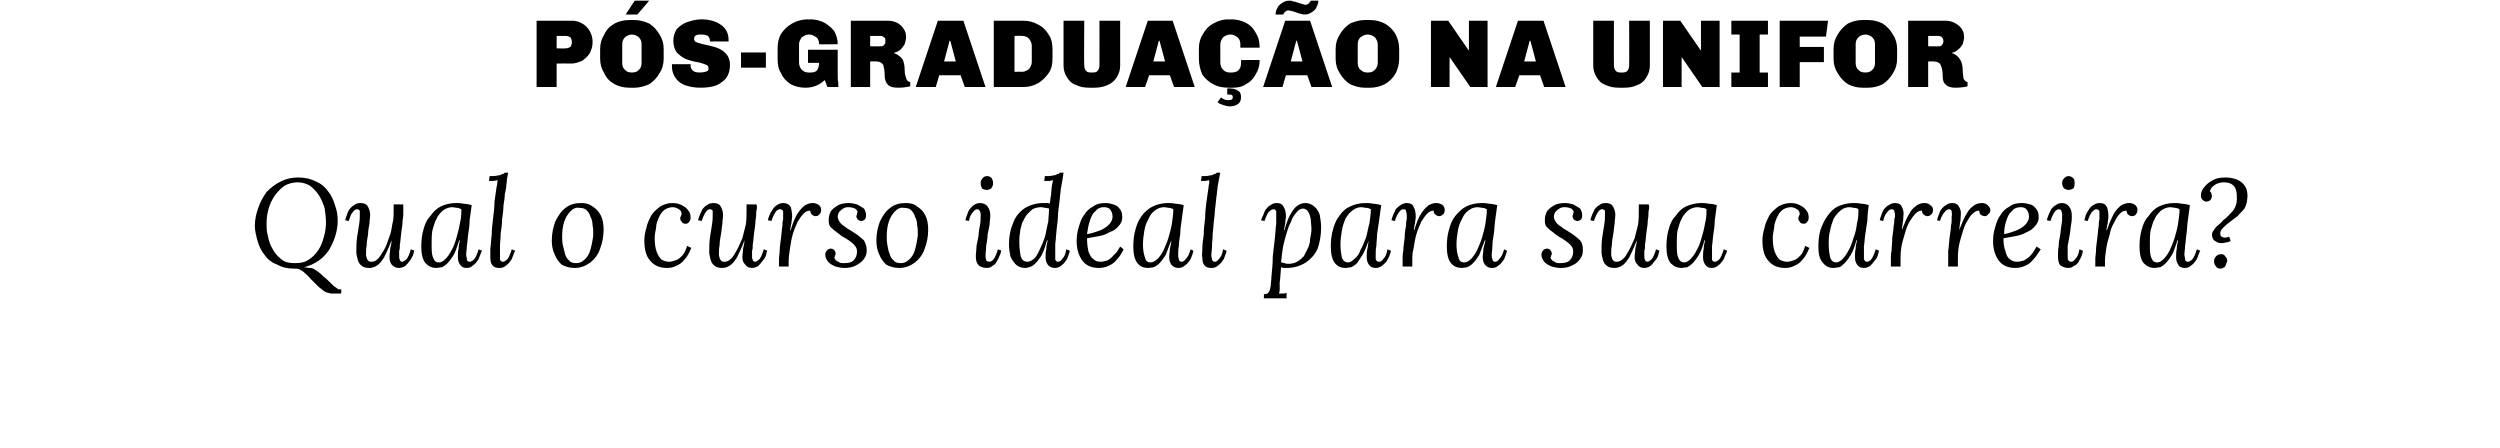 <?xml version="1.0" standalone="no"?><!DOCTYPE svg PUBLIC "-//W3C//DTD SVG 1.1//EN" "http://www.w3.org/Graphics/SVG/1.1/DTD/svg11.dtd"><svg xmlns="http://www.w3.org/2000/svg" version="1.1" width="362px" height="64.9px" viewBox="0 0 362 64.9"><desc>p s-gradua o na unifor Qual o curso ideal para sua carreira</desc><defs/><g id="Polygon57713"><path d="m43.2 25.7c1 0 1.8.2 2.6.6c.7.3 1.3.8 1.7 1.4c.5.6.8 1.3 1 2c.3.8.4 1.5.4 2.3c0 .6-.1 1.3-.3 2c-.2.7-.5 1.4-.9 2.1c-.4.6-.9 1.2-1.5 1.6c-.7.5-1.4.8-2.2 1c.3 0 .6.1.9.1c.3 0 .5.1.8.3c.3.2.6.4 1 .8c.5.4.9.8 1.2 1.1c.3.3.5.5.7.6c.1.1.3.2.4.3h.4c.04.02 0 .6 0 .6c0 0-.5.02-.5 0h-1c-.3-.1-.6-.1-.9-.3c-.2-.1-.5-.4-.9-.7L45 40.4c-.3-.3-.5-.6-.8-.8c-.2-.2-.4-.4-.7-.5c-.2-.2-.5-.2-.9-.2c-1 0-1.8-.2-2.5-.6c-.8-.3-1.4-.8-1.8-1.4c-.5-.6-.8-1.3-1-2c-.2-.7-.4-1.5-.4-2.2c0-.9.2-1.8.5-2.6c.3-.9.7-1.6 1.2-2.3c.6-.6 1.2-1.1 2-1.5c.8-.4 1.6-.6 2.6-.6zm-.1.7c-.7 0-1.4.2-1.9.5c-.6.4-1 .9-1.4 1.4c-.4.6-.7 1.2-.9 1.9c-.2.7-.3 1.4-.3 2.1c0 .6 0 1.3.2 1.9c.1.7.4 1.4.7 1.9c.3.6.8 1.1 1.3 1.5c.5.4 1.2.5 1.9.5c.8 0 1.4-.1 2-.5c.5-.3 1-.8 1.4-1.4c.4-.6.6-1.2.8-1.9c.2-.7.3-1.4.3-2.1c0-.7-.1-1.4-.2-2.1c-.2-.6-.5-1.3-.8-1.8c-.4-.6-.8-1-1.3-1.4c-.5-.3-1.1-.5-1.8-.5zm10.4 12.4c-.5 0-.9-.1-1.1-.3c-.3-.2-.5-.5-.6-.9c-.1-.4-.2-.7-.2-1.1c0-.7 0-1.4.1-2.1c.1-.7.2-1.3.3-1.9c.1-.6.1-1 .1-1.4v-.6c-.1-.1-.2-.2-.4-.2c-.2 0-.4.1-.6.4c-.3.3-.4.7-.6 1.3l-.5-.1c0-.2.1-.4.2-.7c.1-.3.2-.6.4-.9c.2-.2.4-.5.7-.6c.2-.2.5-.3.9-.3c.4 0 .8.1 1 .4c.2.3.4.8.4 1.3c0 .4-.1.8-.1 1.3c-.1.5-.2 1-.2 1.5c-.1.6-.2 1.1-.2 1.6c-.1.5-.1.9-.1 1.3c0 .1 0 .3.1.5c0 .2.1.3.2.4c.1.2.3.2.5.2c.3 0 .6-.1.9-.4c.3-.3.6-.8.9-1.3c.3-.5.5-1.1.7-1.7c.3-.7.4-1.3.5-2c.2-.7.2-1.3.2-2v-.9h1.4v1.2c0 .3 0 .6-.1 1.1c0 .5-.1 1.1-.2 1.8c-.1.7-.1 1.3-.2 1.7c0 .4 0 .7-.1.9v.8c0 .2 0 .4.1.5c0 .2.2.3.3.3c.2 0 .5-.2.7-.4c.2-.3.4-.7.6-1.4l.5.2c-.1.2-.1.4-.2.7c-.2.3-.3.6-.5.8c-.2.3-.4.5-.6.7c-.3.2-.6.3-1 .3c-.4 0-.7-.2-1-.5c-.2-.3-.3-.6-.3-1.1c0-.4.1-.8.1-1.2c.1-.4.2-.8.2-1.2c-.4 1.1-.8 1.9-1.1 2.5c-.4.6-.7 1-1.1 1.2c-.3.2-.7.3-1 .3zM66 29.4c.4 0 .7 0 1.1.1c.4 0 .8.1 1.2.2l-.3 2.2c0 .7-.1 1.3-.2 2c-.1.6-.1 1.2-.2 1.7c0 .5-.1.9-.1 1.2c0 .3.1.5.1.7c0 .3.2.4.4.4c.2 0 .4-.1.7-.4c.2-.3.4-.7.6-1.4l.5.2c-.1.2-.2.4-.3.7c-.1.3-.2.6-.4.8c-.2.3-.4.5-.7.7c-.2.2-.5.3-.9.3c-.4 0-.7-.2-.9-.5c-.2-.3-.3-.6-.3-1.1c0-.4 0-.8.1-1.2c0-.4.1-.8.2-1.2h-.1c-.3.8-.5 1.6-.8 2.1c-.3.5-.6.9-.9 1.2c-.3.3-.6.5-.8.6c-.3 0-.6.1-.8.1c-.6 0-1.1-.2-1.6-.7c-.4-.5-.6-1.3-.6-2.4c0-.9.1-1.7.3-2.4c.2-.8.5-1.5 1-2c.4-.6.9-1.1 1.5-1.4c.6-.3 1.4-.5 2.2-.5zm-.5.6c-.5 0-1 .2-1.4.5c-.3.3-.7.7-.9 1.2c-.3.5-.4 1.1-.6 1.7c-.1.6-.1 1.3-.1 2c0 .7 0 1.4.2 1.9c.2.5.4.7.9.7c.3 0 .6-.2.9-.5c.3-.3.6-.7.9-1.3c.3-.5.5-1.1.7-1.8c.2-.7.4-1.4.5-2.1c.2-.7.2-1.4.2-2c-.2-.1-.4-.2-.6-.2c-.2 0-.5-.1-.7-.1zm8.1-5c-.1.3-.1.6-.2 1c0 .4-.1.7-.1 1.1c-.1.4-.1.7-.2 1c0 .5-.1 1-.2 1.7c0 .6-.1 1.3-.2 2c0 .7-.1 1.3-.2 2c0 .7-.1 1.3-.1 1.8v2c.1.2.2.3.4.3c.2 0 .4-.1.7-.4c.2-.3.4-.7.6-1.4l.5.2c-.1.2-.2.4-.3.7c-.1.3-.2.6-.4.8c-.2.3-.4.5-.7.7c-.2.2-.5.3-.9.3c-.4 0-.8-.1-1-.4c-.2-.2-.3-.6-.3-1.1V36c.1-.6.1-1.3.2-2c0-.8.1-1.5.2-2.4c.1-.8.2-1.6.2-2.4c.1-.7.2-1.5.3-2.1c.1-.3.1-.5.1-.6c0-.1 0-.2.1-.4c-.2 0-.5.1-.7.1h-.6l.1-.7c.5 0 .9 0 1.2-.1c.3 0 .5-.1.6-.2c.2 0 .3-.1.4-.2h.5zm10.5 4.4c.7 0 1.2.1 1.7.5c.5.3.9.7 1.2 1.3c.3.6.4 1.3.4 2.1c0 1-.2 1.9-.5 2.7c-.3.9-.8 1.5-1.4 2c-.7.5-1.4.8-2.3.8c-.7 0-1.4-.2-1.9-.5c-.4-.4-.8-.9-1-1.5c-.3-.6-.4-1.3-.4-2c0-1 .2-1.9.5-2.7c.4-.8.8-1.5 1.5-2c.6-.5 1.4-.7 2.2-.7zm-.2.7c-.5-.1-.9.1-1.3.5c-.4.4-.7.9-.9 1.5c-.2.6-.3 1.3-.3 2.1c0 .4 0 .8.1 1.3l.3 1.2c.1.4.3.8.6 1c.2.3.6.4 1 .4c.4 0 .8-.1 1.1-.4c.3-.2.6-.6.8-1c.2-.5.3-.9.4-1.4c.1-.5.2-1 .2-1.4c0-.4 0-.9-.1-1.3c0-.4-.1-.9-.3-1.2c-.1-.4-.3-.7-.6-1c-.2-.2-.6-.3-1-.3zm13.5-.7c.5 0 .9.1 1.3.3c.4.2.7.4.9.7c.3.3.4.7.4 1.1c0 .3-.1.5-.2.6c-.1.2-.3.3-.5.3c-.3 0-.5-.1-.6-.3c-.1-.1-.2-.3-.2-.4c0-.1 0-.3.1-.4c0-.1.1-.2.1-.3c0-.4-.2-.6-.4-.7c-.3-.2-.6-.3-.9-.3c-.5 0-.9.2-1.2.4c-.4.3-.6.7-.8 1.1c-.2.5-.4.9-.4 1.5c-.1.5-.2 1-.2 1.4c0 .9.1 1.6.3 2.1c.2.5.4.8.7 1.1c.4.2.7.3 1.1.3c.3 0 .6-.1.9-.2c.4-.1.7-.4 1-.7c.3-.3.5-.8.7-1.4l.6.3c-.3.7-.6 1.3-1 1.7c-.3.4-.7.7-1.2.9c-.4.2-.8.3-1.3.3c-1 0-1.8-.3-2.4-1c-.6-.6-.9-1.6-.9-3c0-.5.1-1.2.3-1.8c.1-.6.4-1.2.7-1.8c.3-.5.8-.9 1.3-1.3c.5-.3 1.1-.5 1.8-.5zm7.2 9.4c-.5 0-.9-.1-1.1-.3c-.3-.2-.5-.5-.6-.9c-.1-.4-.2-.7-.2-1.1c0-.7 0-1.4.1-2.1c.1-.7.2-1.3.3-1.9c.1-.6.1-1 .1-1.4v-.6c-.1-.1-.2-.2-.4-.2c-.2 0-.4.1-.6.4c-.2.3-.4.7-.6 1.3l-.5-.1c0-.2.1-.4.2-.7c.1-.3.3-.6.4-.9c.2-.2.4-.5.7-.6c.2-.2.5-.3.9-.3c.4 0 .8.1 1 .4c.2.3.4.8.4 1.3c0 .4-.1.8-.1 1.3c-.1.5-.1 1-.2 1.5c-.1.6-.2 1.1-.2 1.6c-.1.5-.1.9-.1 1.3c0 .1 0 .3.1.5c0 .2.1.3.2.4c.1.2.3.2.5.2c.3 0 .6-.1.9-.4c.4-.3.6-.8.9-1.3c.3-.5.5-1.1.8-1.7c.2-.7.3-1.3.5-2c.1-.7.1-1.3.1-2v-.9h1.4c.1.1.1.2.1.2v.3c0 .2-.1.4-.1.7c0 .3 0 .6-.1 1.1c0 .5-.1 1.1-.2 1.8c-.1.7-.1 1.3-.2 1.7c0 .4 0 .7-.1.9v.8c0 .2 0 .4.1.5c0 .2.2.3.4.3c.1 0 .4-.2.6-.4c.2-.3.4-.7.6-1.4l.5.2c-.1.2-.1.4-.2.7c-.1.3-.3.6-.5.8c-.2.3-.4.5-.6.7c-.3.2-.6.3-.9.3c-.5 0-.8-.2-1-.5c-.3-.3-.4-.6-.4-1.1c0-.4.1-.8.1-1.2c.1-.4.2-.8.2-1.2c-.4 1.1-.8 1.9-1.1 2.5c-.4.6-.7 1-1.1 1.2c-.3.2-.7.3-1 .3zm8.2-.2v-1.2c0-.3.1-.7.1-1.1c0-.5.1-1.1.2-1.9c.1-.7.1-1.3.2-1.7c0-.4 0-.7.1-.9v-1.2c-.1-.2-.2-.3-.5-.3c-.1 0-.4.1-.6.4c-.2.3-.4.7-.6 1.3l-.5-.1c0-.2.1-.4.2-.7c.1-.3.3-.6.5-.9c.1-.2.4-.5.6-.6c.3-.2.6-.3.9-.3c.5 0 .9.2 1.1.6c.1.3.2.8.2 1.4c0 .3-.1.6-.1.9c-.1.3-.1.7-.2 1h.1c.3-1 .6-1.8 1-2.4c.4-.6.7-.9 1.1-1.2c.4-.2.7-.3 1.1-.3c.3 0 .6.1.9.3c.2.2.3.4.3.7c0 .3-.1.5-.2.6c-.2.2-.3.3-.6.3c-.2 0-.4-.1-.5-.2c-.2-.1-.2-.3-.3-.6c-.3 0-.6.1-.9.4c-.3.3-.6.7-.9 1.2c-.2.5-.5 1.1-.7 1.8c-.2.7-.3 1.3-.4 2c-.1.7-.2 1.3-.2 1.9v.8h-1.4zm9.5.2c-.5 0-.9-.1-1.3-.2c-.5-.2-.8-.4-1.1-.7c-.2-.3-.4-.6-.4-1c0-.3.1-.5.3-.7c.1-.1.3-.2.5-.2c.2 0 .4.1.5.2c.1.2.2.3.2.5c0 .1 0 .2-.1.3c0 .1 0 .2-.1.3c.1.3.3.5.6.6c.2.2.5.2.8.2c.7 0 1.1-.1 1.4-.4c.3-.3.5-.7.5-1.3c0-.3-.1-.6-.3-.8c-.2-.3-.5-.5-.9-.8c-.3-.2-.6-.4-1-.6c-.3-.2-.6-.5-.9-.7c-.3-.2-.6-.5-.8-.7c-.2-.3-.2-.6-.2-1c0-.4.1-.8.3-1.2c.3-.4.6-.6 1.1-.9c.4-.2.9-.3 1.5-.3c.4 0 .9.1 1.2.2c.4.2.7.4 1 .6c.2.3.3.6.3 1c0 .2 0 .4-.2.6c-.1.1-.3.2-.5.2c-.2 0-.3-.1-.5-.2c-.1-.2-.2-.3-.2-.5c0-.1.1-.2.1-.3c0-.1 0-.2.1-.3c-.1-.2-.2-.4-.4-.5c-.2-.1-.6-.2-.9-.2c-.3 0-.5 0-.8.2c-.2.1-.4.3-.6.5c-.1.2-.2.4-.2.7c0 .2.1.4.2.6c.1.2.3.4.5.6c.2.1.5.3.7.5c.4.2.8.5 1.3.8c.4.3.8.6 1.1.9c.2.4.4.8.4 1.4c0 .5-.1.9-.4 1.3c-.3.4-.7.7-1.1.9c-.5.3-1.1.4-1.7.4zm8.8-9.4c.7 0 1.2.1 1.7.5c.5.3.9.7 1.2 1.3c.3.6.4 1.3.4 2.1c0 1-.2 1.9-.5 2.7c-.3.9-.8 1.5-1.4 2c-.7.5-1.4.8-2.3.8c-.7 0-1.4-.2-1.9-.5c-.4-.4-.8-.9-1-1.5c-.3-.6-.4-1.3-.4-2c0-1 .2-1.9.5-2.7c.4-.8.8-1.5 1.5-2c.6-.5 1.4-.7 2.2-.7zm-.2.7c-.5-.1-.9.1-1.3.5c-.4.4-.7.9-.9 1.5c-.2.6-.3 1.3-.3 2.1c0 .4 0 .8.1 1.3c.1.4.1.8.3 1.2c.1.4.3.8.6 1c.2.3.6.4 1 .4c.4 0 .8-.1 1.1-.4c.3-.2.6-.6.8-1c.2-.5.3-.9.4-1.4c.1-.5.2-1 .2-1.4c0-.4 0-.9-.1-1.3c0-.4-.1-.9-.3-1.2c-.1-.4-.3-.7-.6-1c-.2-.2-.6-.3-1-.3zm11-.7c.5 0 .9.2 1.1.5c.3.4.4.8.4 1.4c0 .3-.1.7-.1 1.2L143 34c0 .5-.1 1-.2 1.6c0 .5-.1 1-.1 1.5c0 .3.1.5.1.6c.1.1.3.2.5.2c.1 0 .4-.1.6-.4c.2-.3.4-.7.6-1.4l.5.2c-.1.2-.1.5-.3.8c-.1.3-.2.5-.4.8c-.1.3-.4.5-.6.6c-.2.2-.5.3-.8.3c-.6 0-1-.2-1.2-.4c-.3-.3-.4-.7-.4-1.3c0-.5.1-1 .1-1.5l.3-1.5c0-.5.1-1 .2-1.5c.1-.5.1-1 .1-1.5c0-.2 0-.3-.1-.5c-.1-.2-.2-.3-.4-.3c-.2 0-.4.1-.6.4c-.3.3-.5.7-.6 1.3l-.5-.1c0-.2.1-.4.2-.7c.1-.3.2-.6.4-.9c.2-.2.4-.5.6-.6c.3-.2.6-.3.9-.3zm1-3.9c.3 0 .5.1.7.3c.1.2.2.4.2.7c0 .3-.1.6-.3.8c-.1.1-.4.2-.6.2c-.3 0-.5-.1-.7-.2c-.1-.2-.2-.5-.2-.8c0-.3.1-.5.3-.7c.1-.2.4-.3.6-.3zm5.5 13.3c-.5 0-1-.2-1.3-.5c-.3-.3-.6-.7-.8-1.2c-.1-.5-.2-1.1-.2-1.7c0-1.2.2-2.2.6-3.1c.3-.9.9-1.6 1.6-2.1c.8-.5 1.7-.8 2.8-.8h.5c.1 0 .3 0 .4.1c.1-.5.1-.9.2-1.3c0-.5.1-.9.1-1.2c.1-.4.1-.7.2-.9c-.2 0-.4.1-.6.1h-.7l.1-.7c.5 0 .9 0 1.2-.1c.2 0 .5-.1.6-.2c.2 0 .3-.1.4-.2h.5c-.1.7-.2 1.4-.4 2.4c-.1.9-.2 2.1-.4 3.5c0 .8-.1 1.5-.2 2.3c-.1.8-.1 1.5-.2 2.1v2.3c.1.2.2.3.4.3c.2 0 .4-.1.6-.4c.3-.3.5-.7.6-1.4l.5.2c0 .2-.1.4-.2.7c-.1.3-.2.6-.4.8c-.2.3-.4.5-.7.7c-.2.2-.5.3-.9.3c-.4 0-.8-.2-1-.5c-.2-.3-.3-.6-.3-1.1c0-.4 0-.7.1-1.1c0-.4.1-.8.2-1.3h-.1c-.3 1.1-.6 2-1 2.5c-.4.6-.8 1-1.1 1.2c-.4.2-.8.3-1.1.3zm.4-.9c.3 0 .7-.2 1.1-.6c.3-.4.6-1 .9-1.7c.3-.7.6-1.4.7-2.2c.1-.4.2-.9.3-1.4c0-.5.1-1.1.1-1.8c-.1 0-.3-.1-.5-.1c-.2 0-.4-.1-.6-.1c-.5 0-.9.1-1.3.3c-.3.3-.6.5-.9.9c-.2.3-.4.7-.6 1.1c-.1.5-.3.9-.3 1.4c-.1.5-.1.9-.1 1.4c0 .8.1 1.5.2 2c.2.6.5.8 1 .8zm11.3-8.5c.4 0 .8.1 1.1.2c.4.1.7.3.9.6c.3.3.4.7.4 1.3c0 .5-.2.9-.5 1.2c-.3.4-.7.7-1.3.9c-.5.3-1 .5-1.6.6l-1.7.3c0 .8.1 1.4.2 1.9c.2.5.4.9.7 1.1c.3.3.6.4 1.1.4c.3 0 .6-.1 1-.2c.3-.2.6-.4.9-.8c.4-.3.6-.7.9-1.2l.5.4c-.3.6-.6 1.1-1 1.5c-.3.4-.7.7-1.2.9c-.4.2-.9.3-1.4.3c-1.1 0-1.9-.4-2.4-1.1c-.5-.7-.8-1.6-.8-2.8c0-.7.1-1.4.3-2c.2-.7.4-1.3.8-1.8c.3-.5.7-.9 1.3-1.2c.5-.4 1.1-.5 1.8-.5zm-.3.6c-.5 0-.9.2-1.2.6c-.4.3-.6.8-.8 1.4c-.2.6-.3 1.2-.4 1.9c.7-.1 1.2-.3 1.8-.5c.5-.2 1-.5 1.3-.8c.4-.4.6-.8.6-1.2c0-.4-.1-.7-.3-1c-.2-.3-.5-.4-1-.4zm9.3-.6c.3 0 .7 0 1.1.1c.4 0 .8.1 1.2.2l-.3 2.2c-.1.7-.2 1.3-.2 2c-.1.6-.2 1.2-.2 1.7c-.1.5-.1.9-.1 1.2c0 .3 0 .5.1.7c0 .3.2.4.4.4c.2 0 .4-.1.6-.4c.3-.3.5-.7.7-1.4l.4.2c0 .2-.1.4-.2.7c-.1.3-.2.6-.4.8c-.2.3-.4.5-.7.7c-.2.2-.6.3-.9.3c-.4 0-.8-.2-1-.5c-.2-.3-.3-.6-.3-1.1c0-.4.1-.8.1-1.2c.1-.4.2-.8.2-1.2l-.8 2.1c-.3.5-.6.9-.9 1.2c-.3.3-.6.5-.9.6c-.2 0-.5.1-.7.1c-.7 0-1.2-.2-1.6-.7c-.4-.5-.6-1.3-.6-2.4c0-.9.1-1.7.3-2.4c.2-.8.5-1.5.9-2c.4-.6 1-1.1 1.6-1.4c.6-.3 1.4-.5 2.2-.5zm-.5.6c-.6 0-1 .2-1.4.5c-.4.3-.7.7-.9 1.2c-.3.5-.5 1.1-.6 1.7c-.1.6-.2 1.3-.2 2c0 .7.1 1.4.3 1.9c.1.5.4.7.8.7c.3 0 .7-.2 1-.5c.3-.3.6-.7.9-1.3c.2-.5.5-1.1.7-1.8c.2-.7.4-1.4.5-2.1c.1-.7.2-1.4.2-2c-.2-.1-.4-.2-.6-.2c-.2 0-.5-.1-.7-.1zm8.1-5c-.1.3-.1.6-.2 1c-.1.4-.1.7-.2 1.1c0 .4-.1.7-.1 1c-.1.5-.1 1-.2 1.7c-.1.6-.1 1.3-.2 2c-.1.7-.1 1.3-.2 2c0 .7-.1 1.3-.1 1.8c0 .6-.1 1-.1 1.4c0 .2.1.4.1.6c.1.2.2.3.4.3c.2 0 .4-.1.6-.4c.3-.3.5-.7.6-1.4l.5.2c0 .2-.1.4-.2.7c-.1.3-.2.6-.4.8c-.2.3-.4.5-.7.7c-.2.2-.5.3-.9.3c-.4 0-.8-.1-1-.4c-.2-.2-.3-.6-.3-1.1c-.1-.3 0-.7 0-1.3c0-.6.1-1.3.2-2c0-.8.1-1.5.2-2.4c0-.8.1-1.6.2-2.4c.1-.7.2-1.5.3-2.1c0-.3.1-.5.1-.6v-.4c-.2 0-.4.1-.6.1h-.6l.1-.7c.5 0 .9 0 1.2-.1c.3 0 .5-.1.6-.2c.2 0 .3-.1.4-.2h.5zm6.3 18.2s.05-.56 0-.6c.4 0 .6-.1.7-.3c.2-.2.2-.5.3-.9c0-.4.1-.8.1-1.3c.1-1 .2-2 .2-3l.3-2.6c.1-.8.1-1.5.2-2.1v-1.8c-.1-.2-.2-.3-.4-.3c-.2 0-.4.1-.7.4c-.2.3-.4.7-.6 1.3l-.5-.1c.1-.2.1-.4.3-.7c.1-.3.2-.6.4-.9c.2-.2.4-.5.7-.6c.2-.2.5-.3.9-.3c.5 0 .8.2 1 .6c.2.3.3.8.3 1.3c0 .3-.1.7-.1 1.1c-.1.3-.1.7-.2.9h.1c.3-1.1.6-1.9 1-2.5c.3-.5.6-.9 1-1.1c.3-.2.7-.3 1-.3c.5 0 1 .2 1.3.5c.4.3.6.7.8 1.2c.1.6.2 1.2.2 1.8c0 1.2-.2 2.2-.5 3.1c-.4.9-1 1.5-1.7 2c-.8.5-1.7.8-2.8.8h-.4c-.2 0-.3-.1-.4-.1c-.1.9-.1 1.7-.2 2.2v1.1c0 .2-.1.4-.1.5h.5c.2 0 .4 0 .6-.1c-.02.05 0 .8 0 .8H183zm3.6-5c.4 0 .9-.1 1.2-.3c.4-.2.7-.5 1-.8l.6-1.2c.2-.4.3-.9.3-1.3c.1-.5.2-1 .2-1.4c0-.5-.1-1-.1-1.5c-.1-.4-.2-.8-.4-1.1c-.2-.2-.4-.4-.7-.4c-.4 0-.7.2-1 .6c-.3.3-.6.8-.8 1.4c-.3.5-.5 1.2-.7 1.9c-.2.7-.4 1.4-.5 2.2c0 .2-.1.5-.1.8c0 .3-.1.6-.1.9c.2 0 .4.1.5.1c.2.1.4.1.6.1zm11.1-8.8c.3 0 .7 0 1.1.1c.4 0 .8.1 1.2.2l-.3 2.2l-.3 2c0 .6-.1 1.2-.1 1.7c-.1.5-.1.9-.1 1.2v.7c.1.3.2.4.5.4c.2 0 .4-.1.6-.4c.3-.3.5-.7.6-1.4l.5.2c0 .2-.1.4-.2.7c-.1.3-.3.6-.4.8c-.2.3-.5.5-.7.7c-.3.2-.6.3-.9.3c-.5 0-.8-.2-1-.5c-.2-.3-.3-.6-.3-1.1c0-.4 0-.8.1-1.2c.1-.4.1-.8.2-1.2c-.3.8-.6 1.6-.9 2.1c-.3.5-.6.9-.8 1.2c-.3.3-.6.5-.9.6c-.3 0-.5.1-.8.1c-.6 0-1.1-.2-1.5-.7c-.4-.5-.6-1.3-.6-2.4c0-.9.1-1.7.3-2.4c.2-.8.5-1.5.9-2c.4-.6.9-1.1 1.6-1.4c.6-.3 1.3-.5 2.2-.5zm-.6.6c-.5 0-.9.2-1.3.5c-.4.3-.7.7-1 1.2c-.2.5-.4 1.1-.5 1.7c-.1.6-.2 1.3-.2 2c0 .7.1 1.4.2 1.9c.2.5.5.7.9.7c.3 0 .6-.2.9-.5c.4-.3.7-.7.9-1.3c.3-.5.5-1.1.8-1.8c.2-.7.3-1.4.5-2.1c.1-.7.2-1.4.2-2c-.2-.1-.4-.2-.6-.2c-.3 0-.5-.1-.8-.1zm6 8.6v-1.2c0-.3 0-.7.1-1.1c0-.5.1-1.1.2-1.9c0-.7.1-1.3.2-1.7c0-.4 0-.7.1-.9v-.5c0-.2 0-.4-.1-.7c0-.2-.1-.3-.4-.3c-.2 0-.4.1-.6.4c-.2.3-.5.7-.6 1.3l-.5-.1c0-.2.1-.4.2-.7c.1-.3.3-.6.4-.9c.2-.2.5-.5.7-.6c.3-.2.6-.3.9-.3c.5 0 .9.2 1 .6c.2.3.3.8.3 1.4c0 .3-.1.6-.1.9c-.1.3-.1.7-.2 1h.1c.3-1 .6-1.8 1-2.4c.4-.6.7-.9 1.1-1.2c.4-.2.7-.3 1.1-.3c.3 0 .6.1.9.3c.2.2.3.4.3.7c0 .3-.1.5-.2.6c-.2.2-.4.3-.6.3c-.2 0-.4-.1-.5-.2c-.2-.1-.3-.3-.3-.6c-.3 0-.6.1-.9.4c-.3.3-.6.7-.9 1.2c-.2.5-.5 1.1-.7 1.8c-.2.7-.3 1.3-.4 2c-.2.7-.2 1.3-.2 1.9v.8h-1.4zm11.4-9.2c.3 0 .7 0 1.1.1c.4 0 .8.1 1.2.2l-.3 2.2c-.1.7-.1 1.3-.2 2c-.1.6-.2 1.2-.2 1.7c0 .5-.1.9-.1 1.2c0 .3 0 .5.1.7c0 .3.2.4.4.4c.2 0 .4-.1.6-.4c.3-.3.5-.7.7-1.4l.4.2c0 .2-.1.4-.2.7c-.1.3-.2.6-.4.8c-.2.3-.4.5-.7.7c-.2.2-.5.3-.9.3c-.4 0-.8-.2-1-.5c-.2-.3-.3-.6-.3-1.1c0-.4.1-.8.1-1.2l.3-1.2h-.1l-.8 2.1c-.3.5-.6.9-.9 1.2c-.3.3-.6.5-.9.6c-.2 0-.5.1-.7.1c-.6 0-1.2-.2-1.6-.7c-.4-.5-.6-1.3-.6-2.4c0-.9.1-1.7.3-2.4c.2-.8.5-1.5.9-2c.5-.6 1-1.1 1.6-1.4c.6-.3 1.4-.5 2.2-.5zm-.5.6c-.6 0-1 .2-1.4.5c-.4.3-.7.7-.9 1.2c-.3.5-.5 1.1-.6 1.7c-.1.6-.2 1.3-.2 2c0 .7.1 1.4.3 1.9c.1.5.4.7.8.7c.4 0 .7-.2 1-.5c.3-.3.6-.7.9-1.3c.2-.5.5-1.1.7-1.8c.2-.7.4-1.4.5-2.1c.1-.7.2-1.4.2-2c-.2-.1-.4-.2-.6-.2c-.2 0-.5-.1-.7-.1zm12 8.8c-.5 0-.9-.1-1.3-.2c-.5-.2-.8-.4-1.1-.7c-.2-.3-.4-.6-.4-1c0-.3.1-.5.3-.7c.1-.1.3-.2.5-.2c.2 0 .4.1.5.2c.1.2.2.3.2.5c0 .1 0 .2-.1.3c0 .1 0 .2-.1.3c.1.3.3.5.6.6c.2.2.5.2.8.2c.7 0 1.1-.1 1.4-.4c.3-.3.5-.7.5-1.3c0-.3-.1-.6-.3-.8c-.2-.3-.5-.5-.9-.8c-.3-.2-.6-.4-1-.6c-.3-.2-.6-.5-.9-.7c-.3-.2-.6-.5-.8-.7c-.2-.3-.2-.6-.2-1c0-.4.1-.8.3-1.2c.3-.4.6-.6 1.1-.9c.4-.2.9-.3 1.5-.3c.4 0 .9.1 1.2.2c.4.2.7.4 1 .6c.2.3.3.6.3 1c0 .2 0 .4-.2.6c-.1.1-.3.2-.5.2c-.2 0-.3-.1-.5-.2c-.1-.2-.2-.3-.2-.5c0-.1.1-.2.1-.3c0-.1 0-.2.1-.3c-.1-.2-.2-.4-.4-.5c-.2-.1-.5-.2-.9-.2c-.3 0-.5 0-.8.2c-.2.1-.4.3-.6.5c-.1.2-.2.4-.2.7c0 .2.1.4.2.6c.1.2.3.4.5.6c.2.1.5.3.7.5c.4.2.8.5 1.3.8c.4.3.8.6 1.1.9c.3.4.4.8.4 1.4c0 .5-.1.9-.4 1.3c-.3.4-.6.7-1.1.9c-.5.3-1.1.4-1.7.4zm7.8 0c-.5 0-.9-.1-1.1-.3c-.3-.2-.5-.5-.6-.9c-.1-.4-.2-.7-.2-1.1c0-.7 0-1.4.1-2.1c.1-.7.2-1.3.3-1.9c.1-.6.1-1 .1-1.4v-.6c-.1-.1-.2-.2-.4-.2c-.2 0-.4.1-.6.4c-.2.3-.4.7-.6 1.3l-.5-.1c0-.2.1-.4.2-.7c.1-.3.3-.6.4-.9c.2-.2.4-.5.7-.6c.2-.2.5-.3.9-.3c.4 0 .8.1 1 .4c.2.3.4.8.4 1.3c0 .4-.1.8-.1 1.3c-.1.5-.1 1-.2 1.5c-.1.6-.2 1.1-.2 1.6c-.1.5-.1.9-.1 1.3c0 .1 0 .3.1.5c0 .2.1.3.2.4c.1.2.3.2.5.2c.3 0 .6-.1.9-.4c.4-.3.6-.8.9-1.3c.3-.5.5-1.1.8-1.7c.2-.7.3-1.3.5-2c.1-.7.1-1.3.1-2v-.9h1.4c.1.1.1.2.1.2v.3c0 .2-.1.4-.1.7c0 .3 0 .6-.1 1.1c0 .5-.1 1.1-.2 1.8c-.1.7-.1 1.3-.2 1.7c0 .4 0 .7-.1.9v.8c0 .2 0 .4.1.5c0 .2.2.3.4.3c.1 0 .4-.2.6-.4c.2-.3.4-.7.6-1.4l.5.2c-.1.2-.1.4-.2.7c-.1.3-.3.6-.5.8c-.2.3-.4.5-.6.7c-.3.2-.6.3-.9.3c-.5 0-.8-.2-1-.5c-.3-.3-.4-.6-.4-1.1c0-.4.1-.8.1-1.2c.1-.4.2-.8.2-1.2c-.4 1.1-.8 1.9-1.1 2.5c-.4.6-.7 1-1.1 1.2c-.3.2-.7.3-1 .3zm12.5-9.4c.4 0 .7 0 1.1.1c.5 0 .8.1 1.2.2l-.3 2.2c0 .7-.1 1.3-.2 2c-.1.6-.1 1.2-.2 1.7v1.9c0 .3.2.4.4.4c.2 0 .4-.1.7-.4c.2-.3.4-.7.6-1.4l.5.2c-.1.2-.1.4-.3.7c-.1.3-.2.6-.4.8c-.2.3-.4.5-.7.7c-.2.2-.5.3-.9.3c-.4 0-.7-.2-.9-.5c-.2-.3-.3-.6-.3-1.1c0-.4 0-.8.1-1.2c0-.4.1-.8.2-1.2h-.1c-.2.8-.5 1.6-.8 2.1c-.3.5-.6.9-.9 1.2c-.3.3-.6.5-.8.6c-.3 0-.6.1-.8.1c-.6 0-1.1-.2-1.6-.7c-.4-.5-.6-1.3-.6-2.4c0-.9.1-1.7.3-2.4c.2-.8.5-1.5 1-2c.4-.6.9-1.1 1.5-1.4c.7-.3 1.4-.5 2.2-.5zm-.5.6c-.5 0-1 .2-1.4.5c-.3.3-.7.7-.9 1.2c-.3.5-.4 1.1-.6 1.7c-.1.6-.1 1.3-.1 2c0 .7 0 1.4.2 1.9c.2.5.5.7.9.7c.3 0 .6-.2.9-.5c.3-.3.6-.7.9-1.3c.3-.5.5-1.1.7-1.8c.2-.7.4-1.4.5-2.1c.2-.7.2-1.4.2-2c-.1-.1-.3-.2-.6-.2c-.2 0-.4-.1-.7-.1zm13.5-.6c.5 0 .9.1 1.3.3c.4.2.7.4.9.7c.3.3.4.7.4 1.1c0 .3-.1.5-.2.6c-.1.2-.3.3-.5.3c-.3 0-.5-.1-.6-.3c-.1-.1-.2-.3-.2-.4c0-.1 0-.3.1-.4c0-.1.1-.2.1-.3c0-.4-.2-.6-.4-.7c-.3-.2-.6-.3-.9-.3c-.5 0-.9.2-1.2.4c-.4.3-.6.7-.8 1.1c-.2.5-.4.9-.4 1.5c-.1.5-.2 1-.2 1.4c0 .9.1 1.6.3 2.1c.2.5.4.8.7 1.1c.4.2.7.3 1.1.3c.3 0 .6-.1.9-.2c.4-.1.7-.4 1-.7c.3-.3.5-.8.7-1.4l.6.3c-.3.7-.6 1.3-1 1.7c-.3.4-.7.7-1.2.9c-.4.2-.8.3-1.3.3c-1 0-1.8-.3-2.4-1c-.6-.6-.9-1.6-.9-3c0-.5.1-1.2.3-1.8c.1-.6.4-1.2.7-1.8c.3-.5.8-.9 1.3-1.3c.5-.3 1.1-.5 1.8-.5zm9 0c.4 0 .8 0 1.2.1c.4 0 .8.1 1.1.2c-.1.7-.2 1.4-.2 2.2l-.3 2c-.1.6-.1 1.2-.2 1.7v1.9c.1.3.2.4.5.4c.1 0 .4-.1.6-.4c.2-.3.4-.7.6-1.4l.5.2c-.1.2-.1.4-.2.7c-.1.3-.3.6-.5.8c-.2.3-.4.5-.6.7c-.3.2-.6.3-.9.3c-.5 0-.8-.2-1-.5c-.2-.3-.3-.6-.3-1.1c0-.4 0-.8.1-1.2c0-.4.1-.8.2-1.2h-.1c-.2.8-.5 1.6-.8 2.1c-.3.5-.6.9-.9 1.2c-.3.3-.5.5-.8.6c-.3 0-.5.1-.8.1c-.6 0-1.1-.2-1.5-.7c-.5-.5-.7-1.3-.7-2.4c0-.9.1-1.7.3-2.4c.3-.8.6-1.5 1-2c.4-.6.9-1.1 1.5-1.4c.7-.3 1.4-.5 2.2-.5zm-.5.6c-.5 0-1 .2-1.3.5c-.4.3-.7.7-1 1.2c-.2.5-.4 1.1-.5 1.7c-.2.6-.2 1.3-.2 2c0 .7.1 1.4.2 1.9c.2.5.5.7.9.7c.3 0 .6-.2.9-.5c.3-.3.6-.7.9-1.3c.3-.5.5-1.1.7-1.8c.3-.7.4-1.4.5-2.1c.2-.7.2-1.4.2-2c-.1-.1-.3-.2-.6-.2c-.2 0-.4-.1-.7-.1zm6 8.6v-1.2c0-.3 0-.7.1-1.1c0-.5.1-1.1.1-1.9c.1-.7.2-1.3.2-1.7c.1-.4.1-.7.1-.9c0-.2.1-.3.1-.5c0-.2 0-.4-.1-.7c0-.2-.2-.3-.4-.3c-.2 0-.4.1-.6.4c-.3.3-.5.7-.6 1.3l-.5-.1c0-.2.1-.4.2-.7c.1-.3.2-.6.4-.9c.2-.2.4-.5.7-.6c.3-.2.6-.3.9-.3c.5 0 .9.2 1 .6c.2.3.3.8.2 1.4c0 .3 0 .6-.1.9c0 .3-.1.7-.1 1c.4-1 .7-1.8 1.1-2.4c.3-.6.7-.9 1.1-1.2c.3-.2.7-.3 1.1-.3c.3 0 .6.1.8.3c.3.2.4.4.4.7c0 .3-.1.5-.2.6c-.2.2-.4.3-.6.3c-.2 0-.4-.1-.5-.2c-.2-.1-.3-.3-.3-.6c-.3 0-.6.1-.9.4c-.3.3-.6.7-.9 1.2c-.3.5-.5 1.1-.7 1.8c-.2.7-.4 1.3-.5 2c-.1.7-.1 1.3-.1 1.9v.8h-1.4zm8.3 0v-2.3c.1-.5.1-1.1.2-1.9c.1-.7.2-1.3.2-1.7c.1-.4.1-.7.1-.9v-.5c.1-.2 0-.4 0-.7c0-.2-.2-.3-.4-.3c-.2 0-.4.1-.6.4c-.3.3-.5.7-.7 1.3l-.4-.1c0-.2.1-.4.2-.7c.1-.3.2-.6.4-.9c.2-.2.4-.5.7-.6c.2-.2.5-.3.9-.3c.5 0 .8.2 1 .6c.2.3.3.8.2 1.4c0 .3 0 .6-.1.9c0 .3-.1.7-.1 1c.4-1 .7-1.8 1.1-2.4c.3-.6.7-.9 1.1-1.2c.3-.2.7-.3 1.1-.3c.3 0 .6.1.8.3c.2.2.4.4.4.7c0 .3-.1.5-.3.6c-.1.2-.3.3-.5.3c-.2 0-.4-.1-.6-.2c-.1-.1-.2-.3-.2-.6c-.3 0-.6.1-.9.4c-.4.3-.6.7-.9 1.2c-.3.5-.5 1.1-.7 1.8c-.2.7-.4 1.3-.5 2c-.1.7-.1 1.3-.1 1.9v.8h-1.4zm10.7-9.2c.4 0 .8.1 1.2.2c.3.1.6.3.8.6c.3.3.4.7.4 1.3c0 .5-.2.9-.5 1.2c-.3.4-.7.7-1.2.9c-.5.3-1.1.5-1.7.6l-1.7.3c0 .8.1 1.4.3 1.9c.1.5.3.9.6 1.1c.3.3.7.4 1.1.4c.3 0 .7-.1 1-.2c.3-.2.7-.4 1-.8c.3-.3.5-.7.8-1.2l.6.4c-.4.6-.7 1.1-1.1 1.5c-.3.4-.7.7-1.2.9c-.4.2-.9.3-1.4.3c-1.1 0-1.9-.4-2.4-1.1c-.5-.7-.8-1.6-.8-2.8c0-.7.1-1.4.3-2c.2-.7.4-1.3.8-1.8c.3-.5.7-.9 1.3-1.2c.5-.4 1.1-.5 1.8-.5zm-.2.6c-.6 0-1 .2-1.3.6c-.4.3-.6.8-.8 1.4c-.2.6-.3 1.2-.3 1.9c.6-.1 1.1-.3 1.7-.5c.5-.2 1-.5 1.3-.8c.4-.4.6-.8.6-1.2c0-.4-.1-.7-.3-1c-.2-.3-.5-.4-.9-.4zm6-.6c.4 0 .8.2 1 .5c.3.4.4.8.4 1.4c0 .3 0 .7-.1 1.2c-.1.5-.1 1-.2 1.5c-.1.5-.2 1-.3 1.6v1.5c0 .3 0 .5.1.6c.1.1.2.2.4.2c.2 0 .4-.1.6-.4c.3-.3.5-.7.6-1.4l.5.2c0 .2-.1.5-.2.8c-.1.3-.3.5-.4.8c-.2.3-.4.5-.7.6c-.2.2-.5.3-.8.3c-.5 0-.9-.2-1.2-.4c-.2-.3-.3-.7-.3-1.3c0-.5 0-1 .1-1.5c0-.5.1-1 .2-1.5c.1-.5.1-1 .2-1.5c.1-.5.1-1 .1-1.5c0-.2 0-.3-.1-.5c0-.2-.2-.3-.4-.3c-.1 0-.4.1-.6.4c-.2.3-.4.7-.6 1.3l-.5-.1c0-.2.1-.4.2-.7c.1-.3.3-.6.4-.9c.2-.2.4-.5.7-.6c.2-.2.5-.3.9-.3zm.9-3.9c.3 0 .5.1.7.3c.2.2.2.4.2.7c0 .3 0 .6-.2.8c-.2.1-.4.2-.7.2c-.2 0-.4-.1-.6-.2c-.2-.2-.3-.5-.3-.8c0-.3.1-.5.3-.7c.2-.2.4-.3.6-.3zm3.9 13.1v-1.2c0-.3.1-.7.1-1.1c0-.5.1-1.1.2-1.9c.1-.7.1-1.3.2-1.7c0-.4 0-.7.1-.9v-1.2c-.1-.2-.2-.3-.5-.3c-.1 0-.3.1-.6.4c-.2.3-.4.7-.6 1.3l-.5-.1c.1-.2.1-.4.2-.7c.1-.3.3-.6.5-.9c.1-.2.4-.5.6-.6c.3-.2.6-.3.9-.3c.6 0 .9.2 1.1.6c.1.3.2.8.2 1.4c0 .3-.1.6-.1.9c-.1.3-.1.7-.2 1h.1c.3-1 .7-1.8 1-2.4c.4-.6.7-.9 1.1-1.2c.4-.2.7-.3 1.1-.3c.4 0 .6.1.9.3c.2.2.3.4.3.7c0 .3-.1.5-.2.6c-.1.2-.3.3-.6.3c-.2 0-.4-.1-.5-.2c-.2-.1-.2-.3-.3-.6c-.3 0-.6.1-.9.4c-.3.3-.6.7-.8 1.2c-.3.5-.6 1.1-.7 1.8c-.2.7-.4 1.3-.5 2c-.1.7-.2 1.3-.2 1.9v.8h-1.4zm11.4-9.2c.4 0 .7 0 1.1.1c.4 0 .8.1 1.2.2l-.3 2.2c-.1.7-.1 1.3-.2 2c-.1.6-.1 1.2-.2 1.7c0 .5-.1.9-.1 1.2c0 .3.1.5.1.7c0 .3.2.4.4.4c.2 0 .4-.1.7-.4c.2-.3.4-.7.6-1.4l.5.2c-.1.2-.2.4-.3.7c-.1.3-.2.6-.4.8c-.2.3-.4.5-.7.7c-.2.2-.5.3-.9.3c-.4 0-.8-.2-.9-.5c-.2-.3-.3-.6-.3-1.1c0-.4 0-.8.1-1.2c0-.4.1-.8.2-1.2h-.1c-.3.8-.5 1.6-.8 2.1c-.3.5-.6.9-.9 1.2c-.3.3-.6.5-.8.6c-.3 0-.6.1-.8.1c-.6 0-1.1-.2-1.6-.7c-.4-.5-.6-1.3-.6-2.4c0-.9.1-1.7.3-2.4c.2-.8.5-1.5 1-2c.4-.6.9-1.1 1.5-1.4c.6-.3 1.4-.5 2.2-.5zm-.5.6c-.5 0-1 .2-1.4.5c-.3.3-.7.7-.9 1.2c-.3.5-.4 1.1-.6 1.7c-.1.6-.1 1.3-.1 2c0 .7 0 1.4.2 1.9c.2.5.4.7.9.7c.3 0 .6-.2.9-.5c.3-.3.6-.7.9-1.3c.2-.5.5-1.1.7-1.8c.2-.7.4-1.4.5-2.1c.1-.7.2-1.4.2-2c-.2-.1-.4-.2-.6-.2c-.2 0-.5-.1-.7-.1zm7.3 5.2c-.1 0-.3 0-.5-.1c-.2-.1-.4-.2-.6-.4c-.1-.2-.2-.4-.2-.7c0-.3.1-.5.3-.7c.1-.2.3-.5.6-.7c.2-.2.5-.4.7-.7c.3-.2.6-.5.9-.8c.3-.3.6-.6.8-1c.2-.4.3-.8.3-1.3c0-.4 0-.8-.1-1.2c-.1-.4-.3-.7-.6-.9c-.3-.2-.7-.3-1.2-.3c-.4 0-.7.1-1 .2c-.2.1-.5.3-.7.5c-.1.2-.3.4-.3.6c.1.1.2.2.2.3c0 .1.1.3.1.4c0 .1-.1.2-.1.4l-.3.3c-.1 0-.3.1-.4.1c-.2 0-.4-.1-.6-.3c-.1-.1-.2-.3-.2-.6c0-.4.1-.7.4-1.1c.3-.4.7-.8 1.3-1.1c.5-.3 1.1-.4 1.9-.4c.8 0 1.5.2 2 .5c.5.3.8.7 1 1.2c.1.4.2.9.1 1.4c0 .5-.2 1-.4 1.4c-.3.4-.7.7-1 1.1l-1.2.9c-.4.3-.7.6-.9.8c-.3.3-.4.5-.4.8c0 .1 0 .3.1.4c.1.1.3.2.5.2h.3c.2-.1.3-.1.4-.1l.2.6c-.2.1-.4.2-.7.2c-.2.1-.4.1-.7.1zm-.1 3.7c-.3 0-.5-.1-.6-.3c-.2-.2-.3-.4-.3-.8c0-.3.1-.5.3-.7c.2-.2.5-.3.7-.3c.3 0 .5.1.6.3c.2.2.3.4.3.7c-.1.3-.2.6-.3.8c-.2.2-.5.3-.7.3z" stroke="none" fill="#000"/></g><g id="Polygon57712"><path d="m82.8 3c.5 0 1 .1 1.5.4c.4.2.8.6 1.1 1.1c.2.4.4.9.4 1.4v.3c0 .6-.2 1.1-.4 1.5c-.3.5-.7.8-1.1 1.1c-.5.2-1 .4-1.5.4c.02-.02-2.2 0-2.2 0v3.4h-2.9V3h5.1s.02-.01 0 0zm-2.2 4s1.33.04 1.3 0c.3 0 .5-.1.7-.2c.1-.2.2-.4.2-.6v-.2c0-.2-.1-.4-.2-.6c-.2-.1-.4-.2-.7-.2h-1.3v1.8zM94 .1l-1.7 2h-1.7l1.3-2h2.1zm-2.1 2.8c.7 0 1.4.2 2.1.5c.6.4 1.1.9 1.5 1.6c.4.6.6 1.3.6 2.1v1.4c0 .8-.2 1.5-.6 2.1c-.4.7-.9 1.2-1.5 1.6c-.7.3-1.4.5-2.1.5h-.8c-.8 0-1.5-.2-2.1-.5c-.7-.4-1.2-.9-1.5-1.6c-.4-.6-.6-1.3-.6-2.1V7.1c0-.8.2-1.5.6-2.1c.3-.7.8-1.2 1.5-1.6c.6-.3 1.3-.5 2.1-.5c0-.02.8 0 .8 0c0 0-.02-.02 0 0zM91.5 5c-.4 0-.8.2-1 .4c-.3.3-.4.6-.4 1v2.7c0 .4.1.8.4 1c.2.3.6.4 1 .4c.4 0 .8-.1 1-.4c.3-.2.4-.6.4-1V6.4c0-.4-.1-.7-.4-1c-.2-.2-.6-.4-1-.4c.03.03 0 0 0 0c0 0-.04.03 0 0zm10.1-2.2c1.1 0 2.1.3 2.8.8c.7.5 1.1 1.2 1.1 2.2v.2h-2.7v-.1c0-.3-.1-.5-.3-.7c-.2-.1-.5-.2-.9-.2c-.3 0-.6 0-.8.1c-.2.1-.3.3-.3.5c0 .2.1.4.3.5c.2.1.6.2 1 .3l1.3.3c1.7.4 2.6 1.3 2.6 2.7c0 1.1-.4 2-1.2 2.5c-.7.6-1.8.8-3.1.8c-.7 0-1.4-.1-2-.3c-.7-.2-1.2-.6-1.5-1c-.4-.5-.6-1.1-.6-1.7v-.4h2.7v.2c0 .3.1.5.3.7c.2.2.5.3 1 .3c.5 0 .9-.1 1.1-.2c.2-.1.2-.2.2-.4c0-.2-.1-.4-.3-.5c-.3-.1-.7-.3-1.3-.4c-.7-.1-1.3-.3-1.8-.5c-.4-.2-.8-.5-1.2-.9c-.3-.4-.5-1-.5-1.7c0-.7.2-1.2.5-1.7c.4-.4.9-.8 1.5-1c.6-.2 1.3-.4 2.1-.4zm9.3 4.8v2.2h-3.6V7.6h3.6zm6.5-4.8c.7 0 1.4.2 2 .5c.5.3 1 .7 1.4 1.2c.3.6.5 1.2.5 1.8v.1s-2.71.05-2.7 0c0-.4-.1-.8-.4-1c-.3-.2-.6-.4-1-.4h-.1c-.4 0-.7.2-1 .4c-.2.3-.4.6-.4 1v2.7c0 .4.2.8.4 1c.3.3.6.4 1 .4h.3c.4 0 .7-.1.9-.3c.2-.3.3-.6.3-1.1c-.01.02-1.6 0-1.6 0V7.2h4.3s.01 3.38 0 3.4c0 .7 0 1.2.1 1.4c-.05.03 0 .6 0 .6h-1.6s-.35-1.03-.4-1c-.3.3-.7.6-1.2.8c-.5.2-1 .3-1.5.3h-.1c-.8 0-1.5-.2-2.1-.5c-.6-.4-1.1-.9-1.4-1.6c-.4-.6-.5-1.3-.5-2.1V7c0-.7.1-1.4.5-2.1c.4-.6.9-1.1 1.6-1.5c.7-.4 1.5-.6 2.3-.6c.03.05.4 0 .4 0c0 0 .02.05 0 0zm11.2.2c.4 0 .9.1 1.3.3c.4.2.7.5.9.8c.3.4.4.8.4 1.3c0 .3-.1.6-.2 1c-.2.3-.4.6-.6.8c-.3.2-.6.4-.9.4v.1c.5.2.9.5 1.2.9c.2.4.3 1 .3 1.6c0 .4.1.8.2 1.1c.1.3.2.5.6.6v.6c-.5.1-1 .2-1.7.2c-.7 0-1.2-.1-1.5-.4c-.3-.3-.5-.7-.5-1.4c0-.6-.1-1.1-.2-1.5c-.2-.3-.5-.5-1-.5c-.04-.03-.9 0-.9 0v3.7h-2.8V3h5.4s-.04-.01 0 0zM126 6.7s1.53.03 1.5 0c.2 0 .4 0 .5-.2c.2-.1.2-.3.2-.5v-.1c0-.2 0-.4-.2-.5c-.1-.1-.3-.2-.5-.2H126v1.5zm16.7 5.9h-3l-.6-1.7H136l-.5 1.7h-2.9l3.2-9.6h3.7l3.2 9.6zm-5.2-6.7l-.8 3h1.7l-.8-3h-.1zM148.2 3c.8 0 1.5.2 2.2.6c.6.3 1.1.8 1.5 1.5c.4.6.5 1.3.5 2.1v1.2c0 .8-.1 1.5-.5 2.1c-.4.6-.9 1.1-1.5 1.5c-.7.4-1.4.6-2.2.6h-4.3V3h4.3s.04-.01 0 0zm-1.3 7.4s1.06-.03 1.1 0c.4 0 .7-.2 1-.4c.2-.3.4-.6.4-1V6.6c0-.4-.2-.7-.4-1c-.3-.3-.6-.4-1-.4c-.04-.03-1.1 0-1.1 0v5.2zm15.3-.9c0 .7-.2 1.2-.5 1.7c-.3.5-.8.9-1.3 1.1c-.6.3-1.3.4-2 .4h-.6c-.8 0-1.4-.1-2-.4c-.6-.2-1-.6-1.3-1.1c-.3-.5-.5-1-.5-1.7V3h3s-.05 6.5 0 6.5c0 .3.1.6.3.8c.2.2.5.2.8.2c.3 0 .6 0 .8-.2c.2-.2.3-.5.3-.8c.02 0 0-6.5 0-6.5h3v6.5s-.04.04 0 0zm10.8 3.1h-3l-.6-1.7h-3l-.6 1.7H163l3.2-9.6h3.6l3.2 9.6zm-5.2-6.7l-.8 3h1.7l-.8-3h-.1zm10.5-3.1c.8 0 1.5.2 2.1.5c.6.3 1.1.8 1.4 1.4c.4.6.6 1.3.6 2.2c-.05.02-2.8 0-2.8 0v-.5c0-.4-.1-.7-.4-1c-.3-.2-.6-.4-1-.4h-.1c-.4 0-.7.2-1 .4c-.2.3-.4.6-.4 1v2.7c0 .4.2.8.4 1c.3.3.6.4 1 .4h.2c.4 0 .8-.1 1-.3c.3-.3.4-.6.4-1.1c.02.04 0-.4 0-.4c0 0 2.65-.03 2.7 0c0 .8-.2 1.5-.6 2.1c-.3.6-.8 1.1-1.4 1.4c-.6.4-1.2.5-2 .5h-.4c-.8 0-1.6-.1-2.3-.5c-.6-.3-1.2-.8-1.6-1.4c-.3-.7-.5-1.4-.5-2.3V7c0-.8.2-1.5.6-2.1c.4-.7.9-1.2 1.5-1.5c.7-.4 1.4-.6 2.2-.6c0 .05.4 0 .4 0c0 0-.01.05 0 0zm-.3 10c.5 0 .9.1 1.2.3c.4.2.5.5.5 1c0 .5-.2.8-.5 1c-.3.2-.7.3-1.1.3c-.4 0-.7-.1-1-.2c-.3-.1-.6-.2-.8-.4l.5-.7c.3.3.7.4 1.1.4c.4 0 .6-.1.6-.4c0-.1 0-.3-.1-.3c-.1-.1-.2-.1-.4-.1c-.03-.04-.3 0-.3 0v-.9h.3s.01.03 0 0zM190.9.1c0 .3-.1.6-.3 1c-.1.3-.4.5-.7.7c-.3.2-.6.3-1 .3c-.2 0-.3 0-.5-.1c-.2 0-.4-.1-.7-.2l-.6-.2c-.2 0-.4-.1-.6-.1c-.1 0-.3.1-.4.2c-.1.1-.2.2-.3.4h-1.1c0-.3.1-.7.3-1c.1-.3.4-.5.7-.7c.3-.2.6-.3 1-.3c.2 0 .4 0 .5.1c.2 0 .5.1.8.2c.2.1.4.1.6.2c.2 0 .3.1.5.1c.1 0 .3-.1.4-.2c.1-.1.2-.2.3-.4c-.02-.01 1.1 0 1.1 0c0 0 .01-.01 0 0zm2 12.5h-3l-.6-1.7h-3.1l-.5 1.7h-2.8l3.2-9.6h3.6l3.2 9.6zm-5.2-6.7l-.8 3h1.7l-.8-3h-.1zm10.7-3c.8 0 1.5.2 2.1.5c.7.4 1.2.9 1.6 1.6c.3.6.5 1.3.5 2.1v1.4c0 .8-.2 1.5-.5 2.1c-.4.7-.9 1.2-1.6 1.6c-.6.3-1.3.5-2.1.5h-.8c-.7 0-1.4-.2-2.1-.5c-.6-.4-1.1-.9-1.5-1.6c-.4-.6-.6-1.3-.6-2.1V7.1c0-.8.2-1.5.6-2.1c.4-.7.9-1.2 1.5-1.6c.7-.3 1.4-.5 2.1-.5c.04-.02.8 0 .8 0c0 0 .02-.02 0 0zM198 5c-.4 0-.7.2-1 .4c-.3.3-.4.6-.4 1v2.7c0 .4.1.8.4 1c.3.3.6.4 1 .4h.1c.4 0 .7-.1 1-.4c.2-.2.4-.6.4-1V6.4c0-.4-.2-.7-.4-1c-.3-.2-.6-.4-1-.4c-.03.03-.1 0-.1 0c0 0 0 .03 0 0zm17.4 7.6h-2.5L210 8.4l-.1-.1v4.3h-2.7V3h2.5l2.9 4.2l.1.1V3h2.7v9.6zm11.3 0h-3.1l-.6-1.7h-3l-.6 1.7h-2.8l3.2-9.6h3.7l3.2 9.6zm-5.2-6.7l-.8 3h1.7l-.8-3h-.1zm17.4 3.6c0 .7-.2 1.2-.5 1.7c-.3.5-.7.9-1.3 1.1c-.6.3-1.2.4-2 .4h-.6c-.8 0-1.4-.1-2-.4c-.6-.2-1-.6-1.3-1.1c-.3-.5-.5-1-.5-1.7V3h3s-.03 6.5 0 6.5c0 .3.1.6.3.8c.2.2.5.2.8.2c.3 0 .6 0 .8-.2c.2-.2.3-.5.3-.8c.03 0 0-6.5 0-6.5h3v6.5s-.03.04 0 0zm10.1 3.1h-2.5l-2.9-4.2l-.1-.1v4.3h-2.7V3h2.5l2.9 4.2l.1.1V3h2.7v9.6zm7-7.6h-1.2v5.5h1.2v2.1h-5.3v-2.1h1.2V5h-1.2v-2h5.3v2zm8.4.3h-3.8v1.5h3.5v2.2h-3.5v3.6h-2.9V3h7l-.3 2.3zm6.1-2.4c.8 0 1.5.2 2.1.5c.6.4 1.1.9 1.5 1.6c.4.6.6 1.3.6 2.1v1.4c0 .8-.2 1.5-.6 2.1c-.4.7-.9 1.2-1.5 1.6c-.6.3-1.3.5-2.1.5h-.8c-.8 0-1.5-.2-2.1-.5c-.6-.4-1.1-.9-1.5-1.6c-.4-.6-.6-1.3-.6-2.1V7.1c0-.8.2-1.5.6-2.1c.4-.7.9-1.2 1.5-1.6c.6-.3 1.3-.5 2.1-.5c.01-.02.8 0 .8 0c0 0-.01-.02 0 0zm-.4 2.1c-.4 0-.8.2-1 .4c-.3.3-.4.6-.4 1v2.7c0 .4.1.8.4 1c.2.3.6.4 1 .4c.4 0 .8-.1 1-.4c.3-.2.4-.6.4-1V6.4c0-.4-.1-.7-.4-1c-.2-.2-.6-.4-1-.4c.04.03 0 0 0 0c0 0-.03.03 0 0zm11.6-2c.5 0 .9.1 1.3.3c.4.2.8.5 1 .8c.3.4.4.8.4 1.3c0 .3-.1.6-.2 1c-.2.3-.4.6-.7.8c-.2.2-.5.4-.8.4v.1c.5.2.9.5 1.1.9c.3.4.4 1 .4 1.6c0 .4.1.8.1 1.1c.1.3.3.5.6.6v.6c-.4.1-1 .2-1.7.2c-.6 0-1.1-.1-1.4-.4c-.4-.3-.5-.7-.5-1.4c0-.6-.1-1.1-.3-1.5c-.1-.3-.5-.5-1-.5c.02-.03-.8 0-.8 0v3.7h-2.9V3h5.4s.03-.01 0 0zm-2.5 3.7s1.5.03 1.5 0c.2 0 .4 0 .5-.2c.1-.1.2-.3.2-.5v-.1c0-.2-.1-.4-.2-.5c-.1-.1-.3-.2-.5-.2h-1.5v1.5z" stroke="none" fill="#000"/></g></svg>